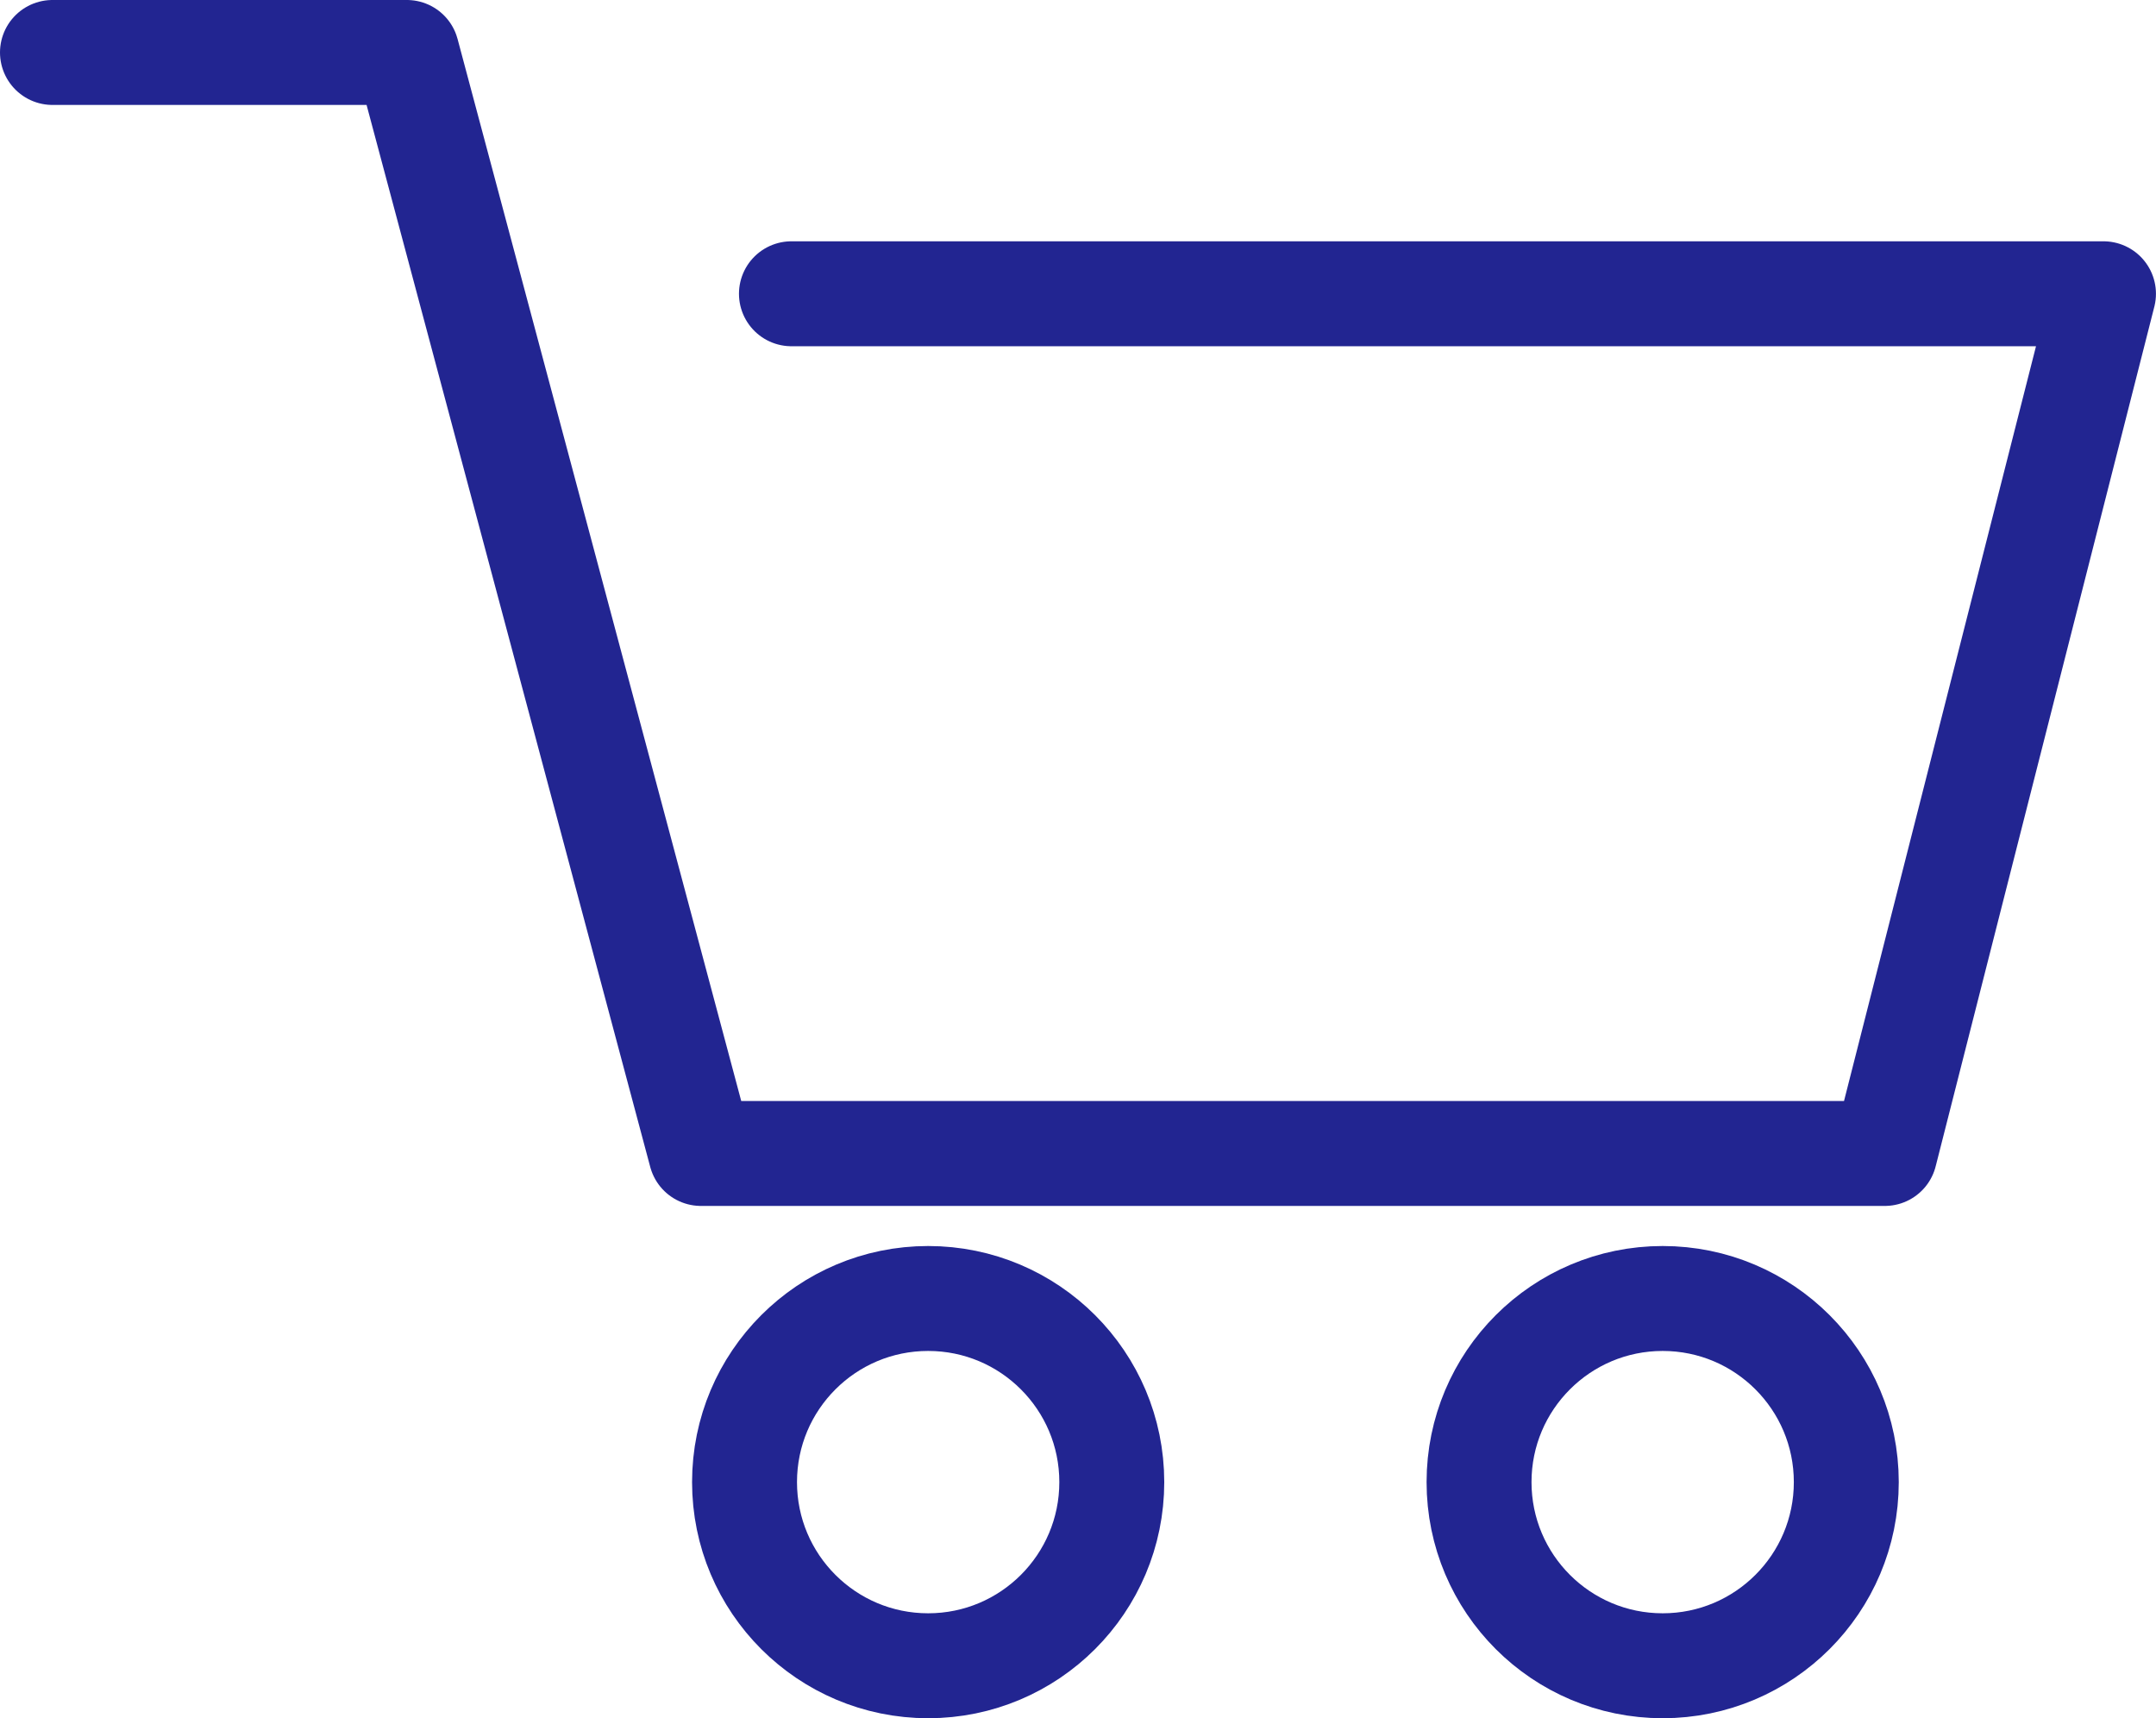 <svg xmlns="http://www.w3.org/2000/svg" width="41.094" height="32.748"><g data-name="Group 1" fill="none" stroke="#222591" stroke-width="2"><path data-name="Path 1" d="M1 1h6.755l5.605 20.984h22.565l4.168-16.385H15.085" stroke-linecap="round" stroke-linejoin="round"/><g data-name="Ellipse 1" transform="translate(13.191 23.748)"><circle cx="4.5" cy="4.5" r="4.5" stroke="none"/><circle cx="4.5" cy="4.5" r="3.5"/></g><g data-name="Ellipse 2" transform="translate(27.191 23.748)"><circle cx="4.5" cy="4.5" r="4.5" stroke="none"/><circle cx="4.5" cy="4.5" r="3.5"/></g></g></svg>